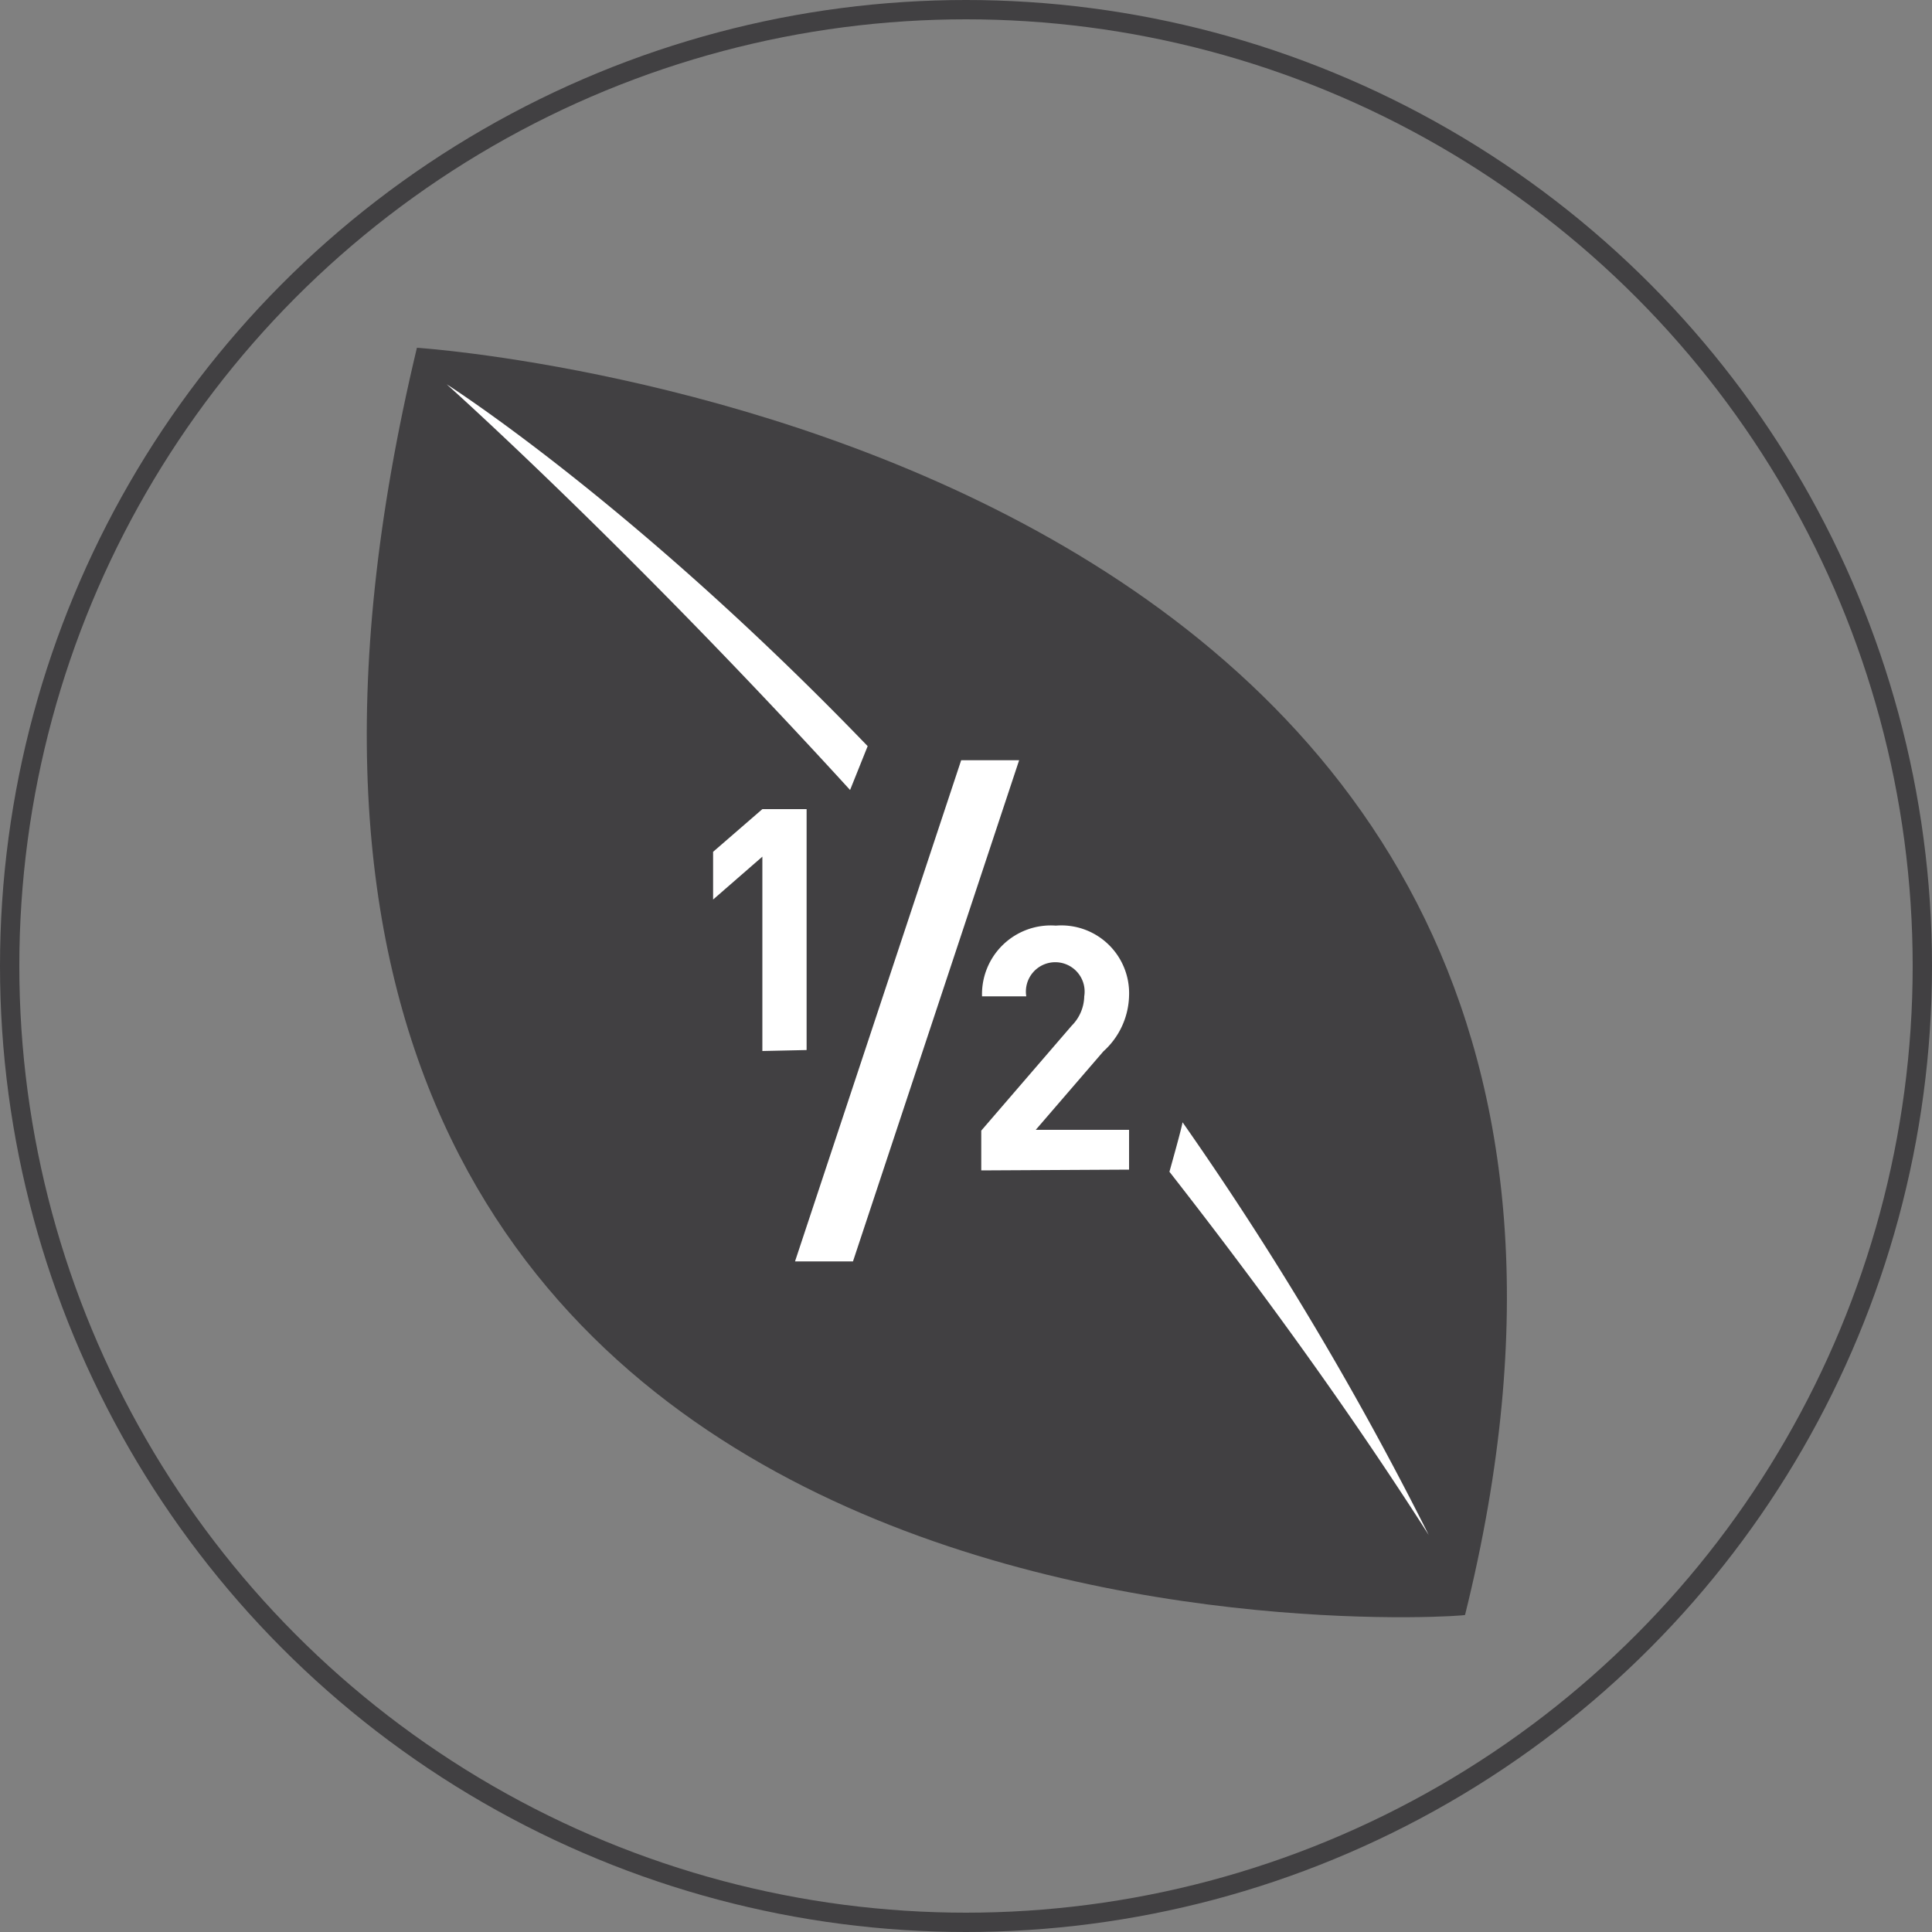 <svg xmlns="http://www.w3.org/2000/svg" viewBox="0 0 100 100"><rect x="0" y="0" width="100" height="100" fill="#808080" stroke="none"/><defs><style>.cls-1{fill:none;stroke:#414042;stroke-miterlimit:10;}.cls-2{fill:#414042;}.cls-3{fill:#fff;}</style></defs><g id="Layer_2" data-name="Layer 2"><g id="Layer_1-2" data-name="Layer 1"><circle class="cls-1" cx="50" cy="50" r="49.5"/><path class="cls-2" d="M21.58,18S91,22.5,75.83,83.59c0,.14-71.15,5-54.25-65.59"/><path class="cls-3" d="M58.44,60.54V58.48H53.61l3.5-4.06a4,4,0,0,0,1.33-2.87,3.51,3.51,0,0,0-3.79-3.64,3.56,3.56,0,0,0-3.82,3.66h2.29a1.52,1.52,0,1,1,3,0,2.21,2.21,0,0,1-.65,1.52l-4.68,5.43v2.06ZM52.75,39.35h-3l-8.6,25.94h3Zm-11,15V41.88H39.46l-2.55,2.21v2.47l2.55-2.22V54.4Z"/><path class="cls-3" d="M61.21,58.09c-.1.48-.38,1.48-.68,2.56,4.69,6,9.29,12.33,13.42,18.8A170.5,170.5,0,0,0,61.21,58.09M44.91,38.62C32.75,26,23.12,19.89,23.12,19.89s9.23,8.24,20.88,21Z"/></g></g></svg>